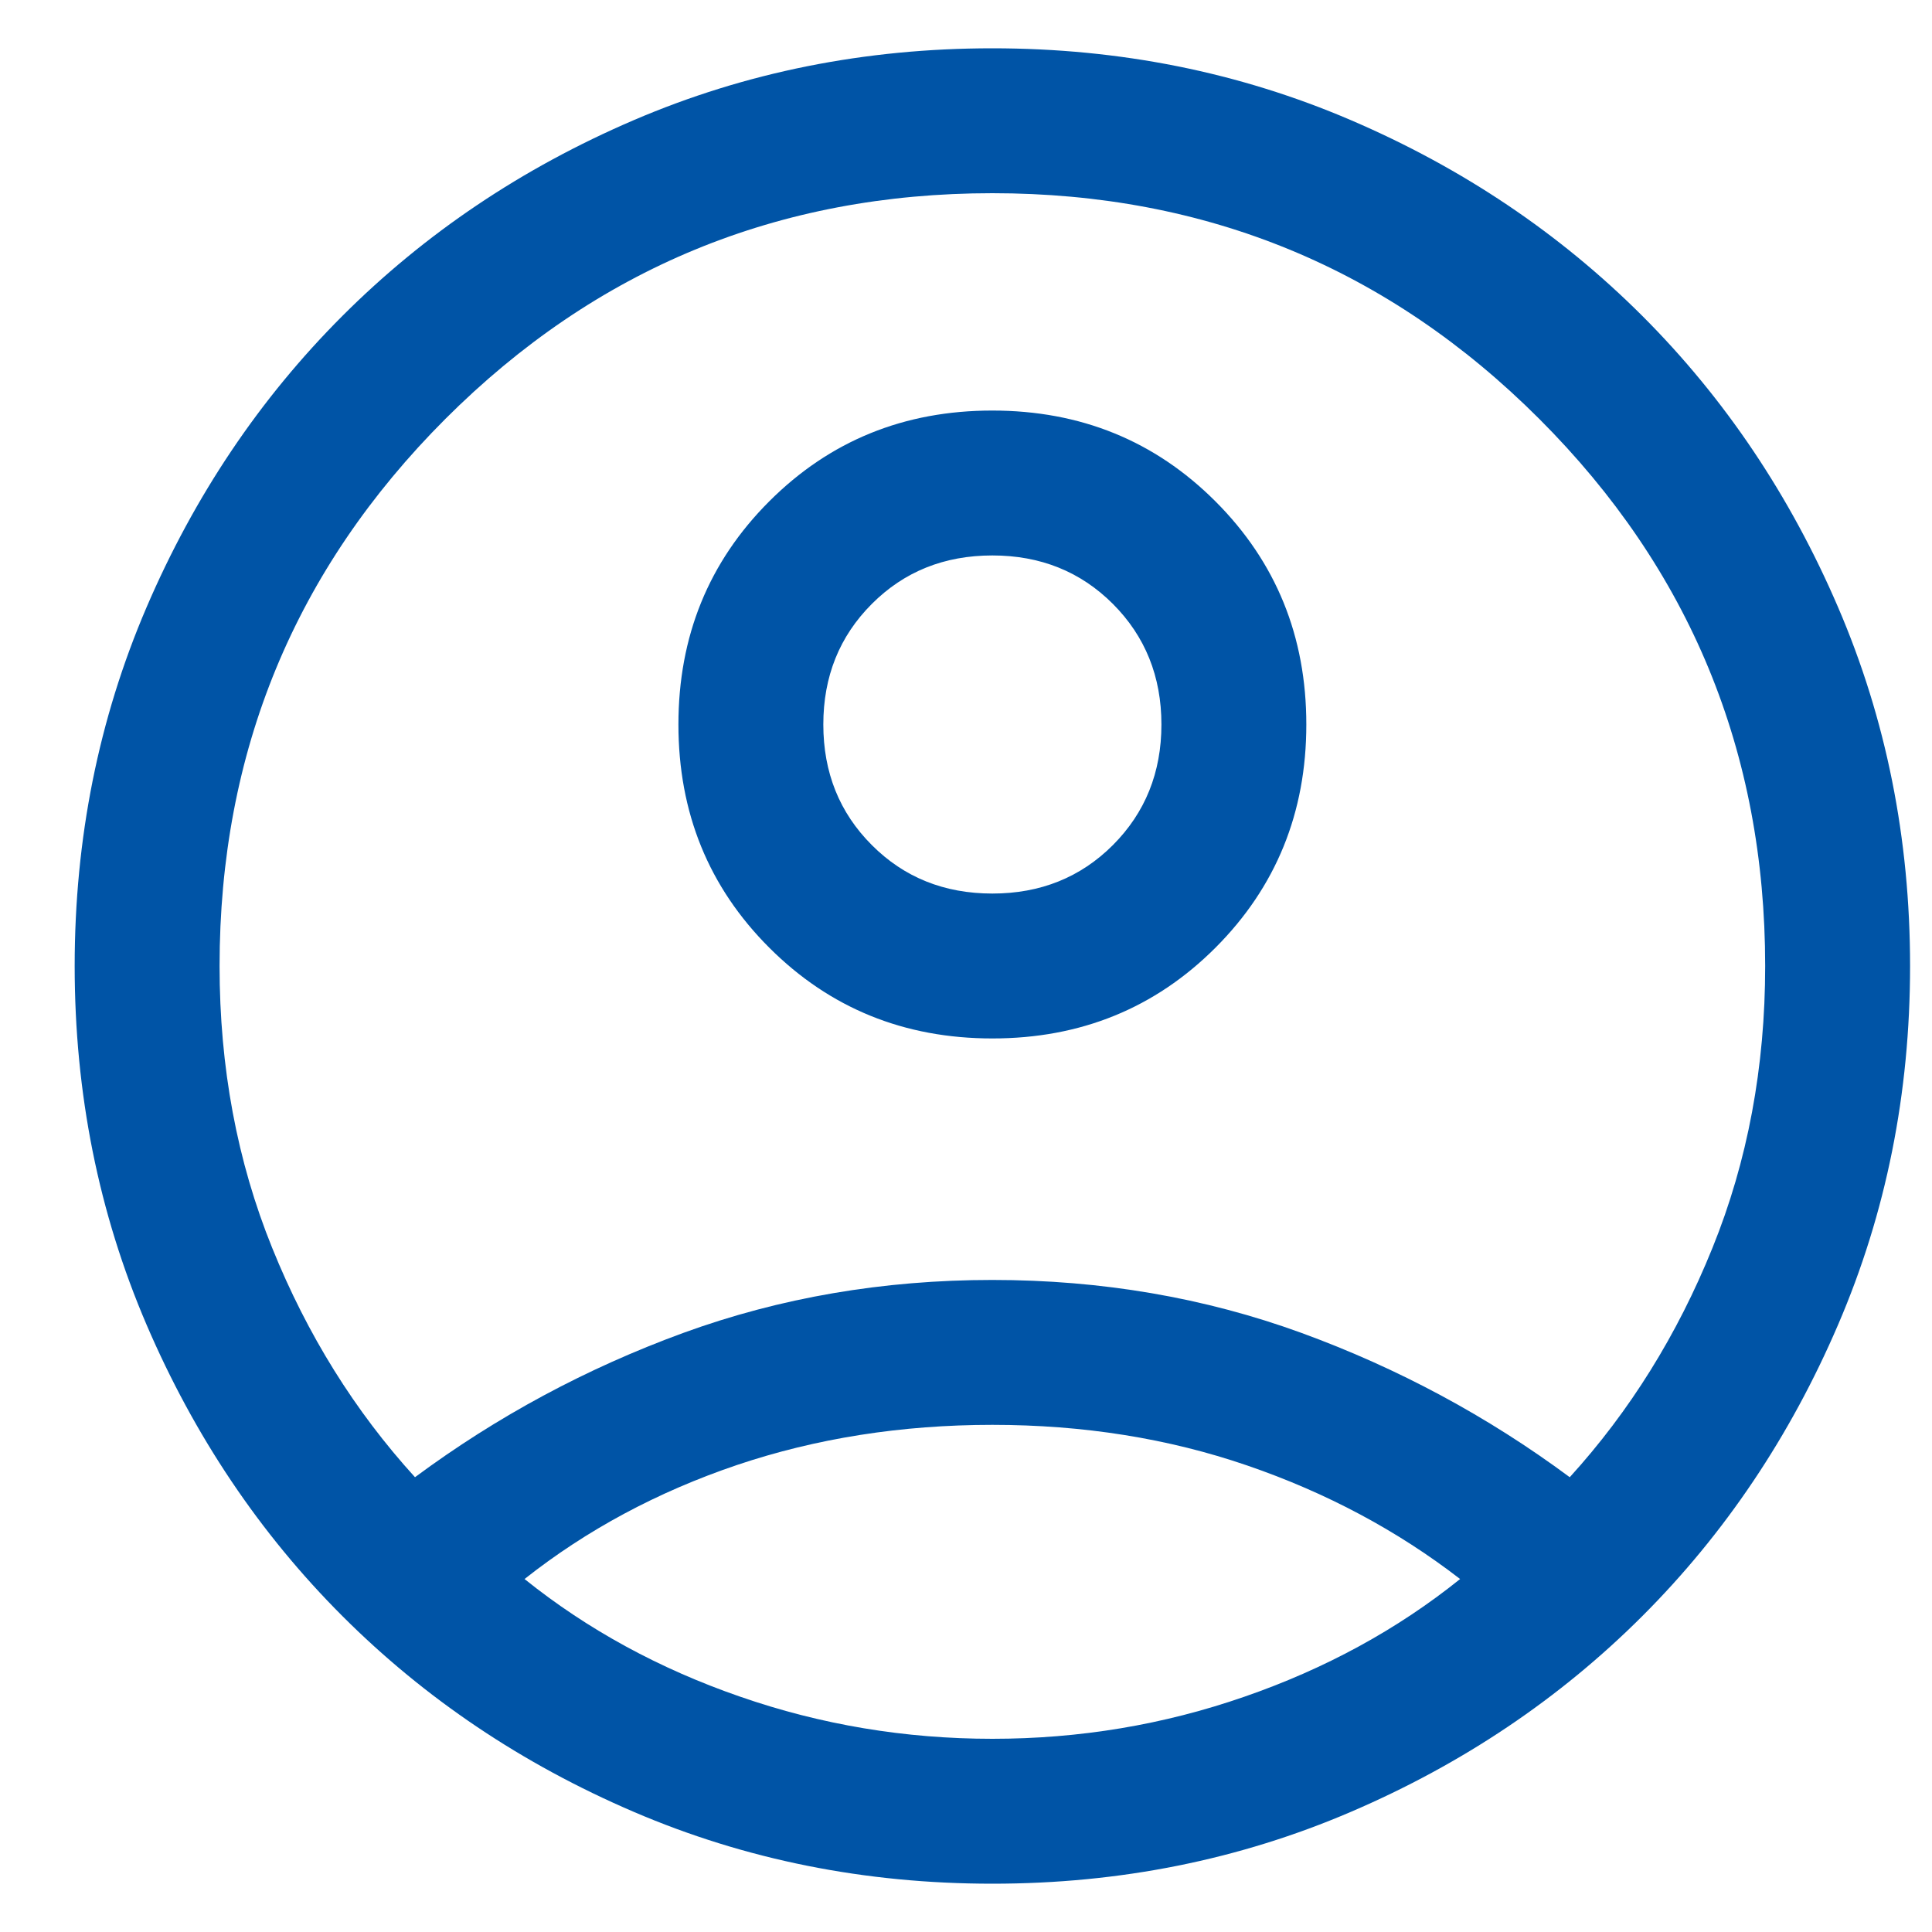 <svg width="20" height="20" viewBox="0 0 20 20" fill="none" xmlns="http://www.w3.org/2000/svg">
<path d="M4.296 15.292C5.146 14.662 6.072 14.164 7.074 13.798C8.076 13.433 9.142 13.25 10.273 13.25C11.403 13.25 12.47 13.433 13.472 13.798C14.474 14.164 15.4 14.662 16.25 15.292C16.871 14.609 17.364 13.818 17.727 12.919C18.091 12.021 18.273 11.047 18.273 10C18.273 7.783 17.494 5.896 15.935 4.337C14.377 2.779 12.489 2 10.273 2C8.056 2 6.169 2.779 4.61 4.337C3.052 5.896 2.273 7.783 2.273 10C2.273 11.047 2.454 12.021 2.818 12.919C3.181 13.818 3.674 14.609 4.296 15.292ZM10.273 10.75C9.36 10.75 8.59 10.437 7.963 9.81C7.336 9.183 7.023 8.413 7.023 7.5C7.023 6.587 7.336 5.817 7.963 5.19C8.59 4.563 9.359 4.25 10.272 4.25C11.185 4.25 11.955 4.563 12.582 5.19C13.209 5.817 13.523 6.587 13.523 7.5C13.523 8.413 13.209 9.183 12.583 9.81C11.956 10.437 11.186 10.75 10.273 10.75ZM10.273 19.5C8.953 19.5 7.716 19.252 6.56 18.756C5.404 18.26 4.399 17.584 3.544 16.729C2.689 15.874 2.013 14.868 1.517 13.713C1.021 12.557 0.773 11.319 0.773 10C0.773 8.681 1.021 7.443 1.517 6.287C2.013 5.132 2.689 4.126 3.544 3.271C4.399 2.416 5.404 1.74 6.56 1.244C7.716 0.748 8.953 0.5 10.273 0.5C11.592 0.5 12.829 0.748 13.985 1.244C15.141 1.74 16.146 2.416 17.002 3.271C17.857 4.126 18.532 5.132 19.028 6.287C19.525 7.443 19.773 8.681 19.773 10C19.773 11.319 19.525 12.557 19.028 13.713C18.532 14.868 17.857 15.874 17.002 16.729C16.146 17.584 15.141 18.26 13.985 18.756C12.829 19.252 11.592 19.5 10.273 19.5ZM10.273 18C11.175 18 12.045 17.855 12.883 17.564C13.721 17.274 14.465 16.868 15.115 16.346C14.465 15.844 13.731 15.452 12.912 15.171C12.094 14.89 11.214 14.75 10.273 14.75C9.332 14.75 8.45 14.889 7.628 15.166C6.807 15.444 6.074 15.837 5.43 16.346C6.08 16.868 6.824 17.274 7.662 17.564C8.5 17.855 9.37 18 10.273 18ZM10.273 9.25C10.77 9.25 11.186 9.083 11.521 8.748C11.855 8.413 12.023 7.997 12.023 7.5C12.023 7.003 11.855 6.587 11.521 6.252C11.186 5.917 10.77 5.75 10.273 5.75C9.775 5.75 9.359 5.917 9.025 6.252C8.69 6.587 8.523 7.003 8.523 7.5C8.523 7.997 8.69 8.413 9.025 8.748C9.359 9.083 9.775 9.25 10.273 9.25Z" fill="#0054A6"/>
</svg>
